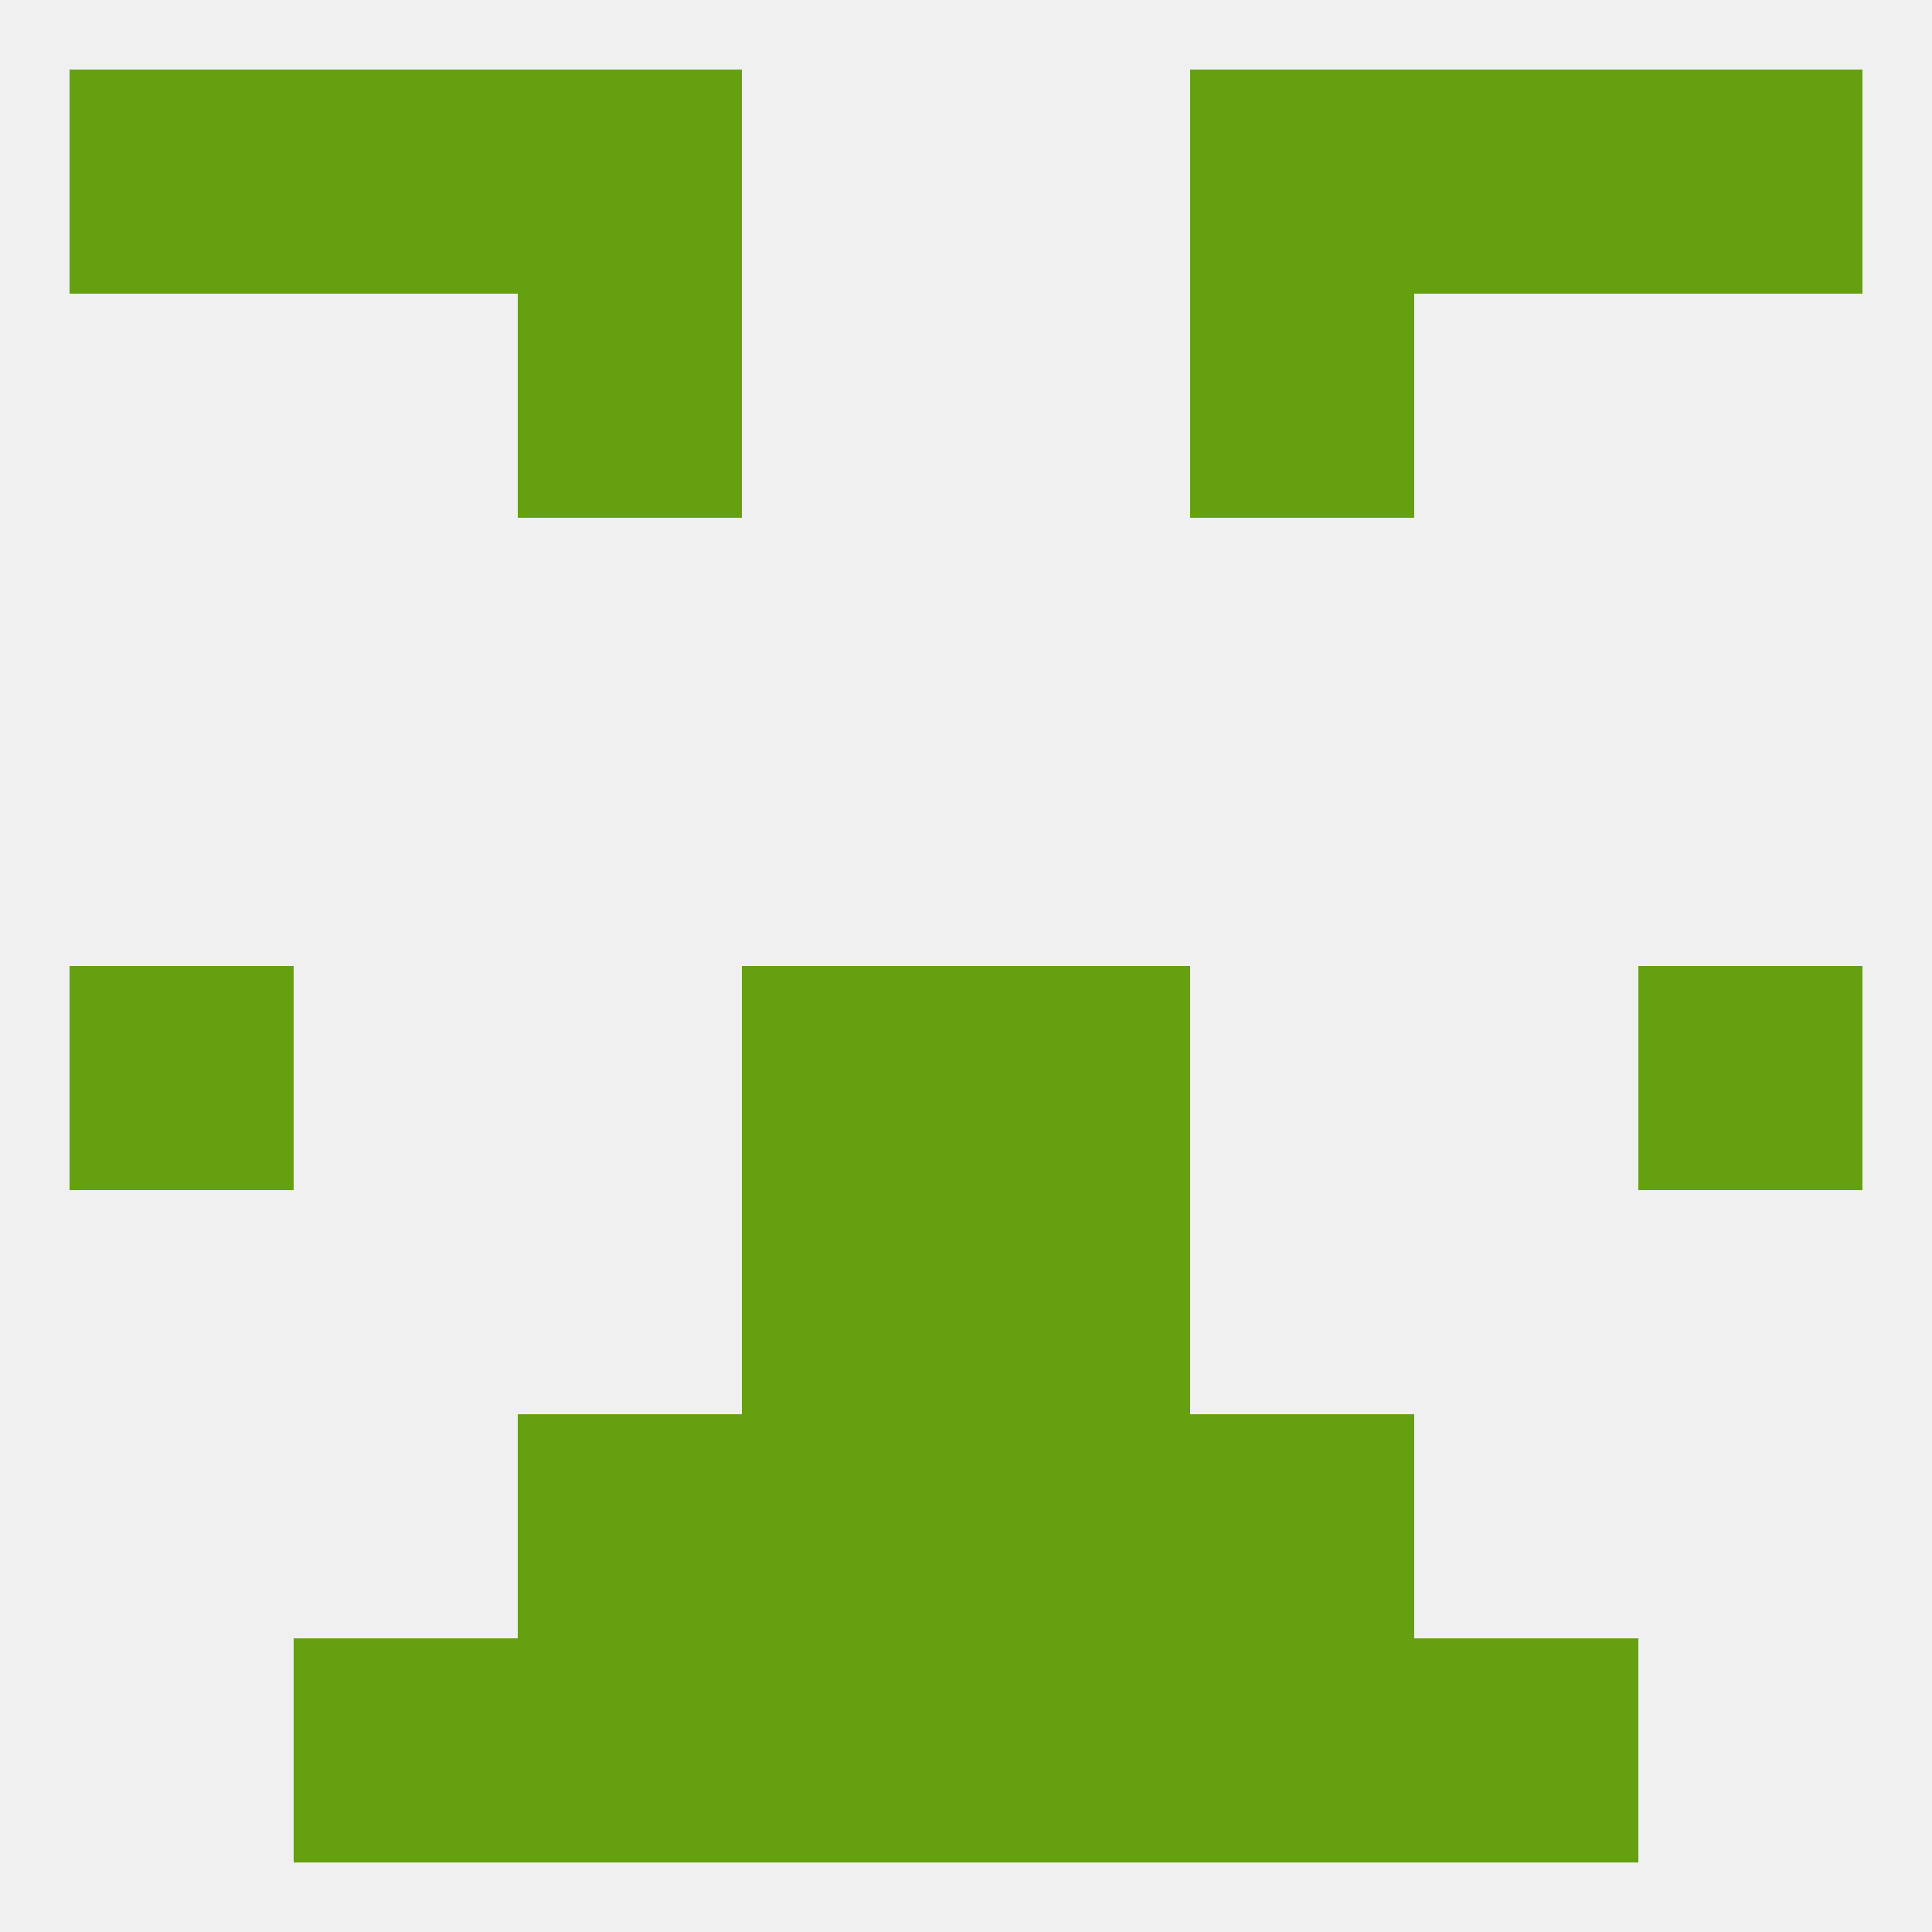 
<!--   <?xml version="1.0"?> -->
<svg version="1.1" baseprofile="full" xmlns="http://www.w3.org/2000/svg" xmlns:xlink="http://www.w3.org/1999/xlink" xmlns:ev="http://www.w3.org/2001/xml-events" width="250" height="250" viewBox="0 0 250 250" >
	<rect width="100%" height="100%" fill="rgba(240,240,240,255)"/>

	<rect x="9" y="125" width="29" height="29" fill="rgba(101,160,17,255)"/>
	<rect x="212" y="125" width="29" height="29" fill="rgba(101,160,17,255)"/>
	<rect x="96" y="125" width="29" height="29" fill="rgba(101,160,17,255)"/>
	<rect x="125" y="125" width="29" height="29" fill="rgba(101,160,17,255)"/>
	<rect x="96" y="154" width="29" height="29" fill="rgba(101,160,17,255)"/>
	<rect x="125" y="154" width="29" height="29" fill="rgba(101,160,17,255)"/>
	<rect x="67" y="183" width="29" height="29" fill="rgba(101,160,17,255)"/>
	<rect x="154" y="183" width="29" height="29" fill="rgba(101,160,17,255)"/>
	<rect x="96" y="183" width="29" height="29" fill="rgba(101,160,17,255)"/>
	<rect x="125" y="183" width="29" height="29" fill="rgba(101,160,17,255)"/>
	<rect x="96" y="212" width="29" height="29" fill="rgba(101,160,17,255)"/>
	<rect x="125" y="212" width="29" height="29" fill="rgba(101,160,17,255)"/>
	<rect x="67" y="212" width="29" height="29" fill="rgba(101,160,17,255)"/>
	<rect x="154" y="212" width="29" height="29" fill="rgba(101,160,17,255)"/>
	<rect x="38" y="212" width="29" height="29" fill="rgba(101,160,17,255)"/>
	<rect x="183" y="212" width="29" height="29" fill="rgba(101,160,17,255)"/>
	<rect x="9" y="9" width="29" height="29" fill="rgba(101,160,17,255)"/>
	<rect x="212" y="9" width="29" height="29" fill="rgba(101,160,17,255)"/>
	<rect x="67" y="9" width="29" height="29" fill="rgba(101,160,17,255)"/>
	<rect x="154" y="9" width="29" height="29" fill="rgba(101,160,17,255)"/>
	<rect x="38" y="9" width="29" height="29" fill="rgba(101,160,17,255)"/>
	<rect x="183" y="9" width="29" height="29" fill="rgba(101,160,17,255)"/>
	<rect x="67" y="38" width="29" height="29" fill="rgba(101,160,17,255)"/>
	<rect x="154" y="38" width="29" height="29" fill="rgba(101,160,17,255)"/>
</svg>